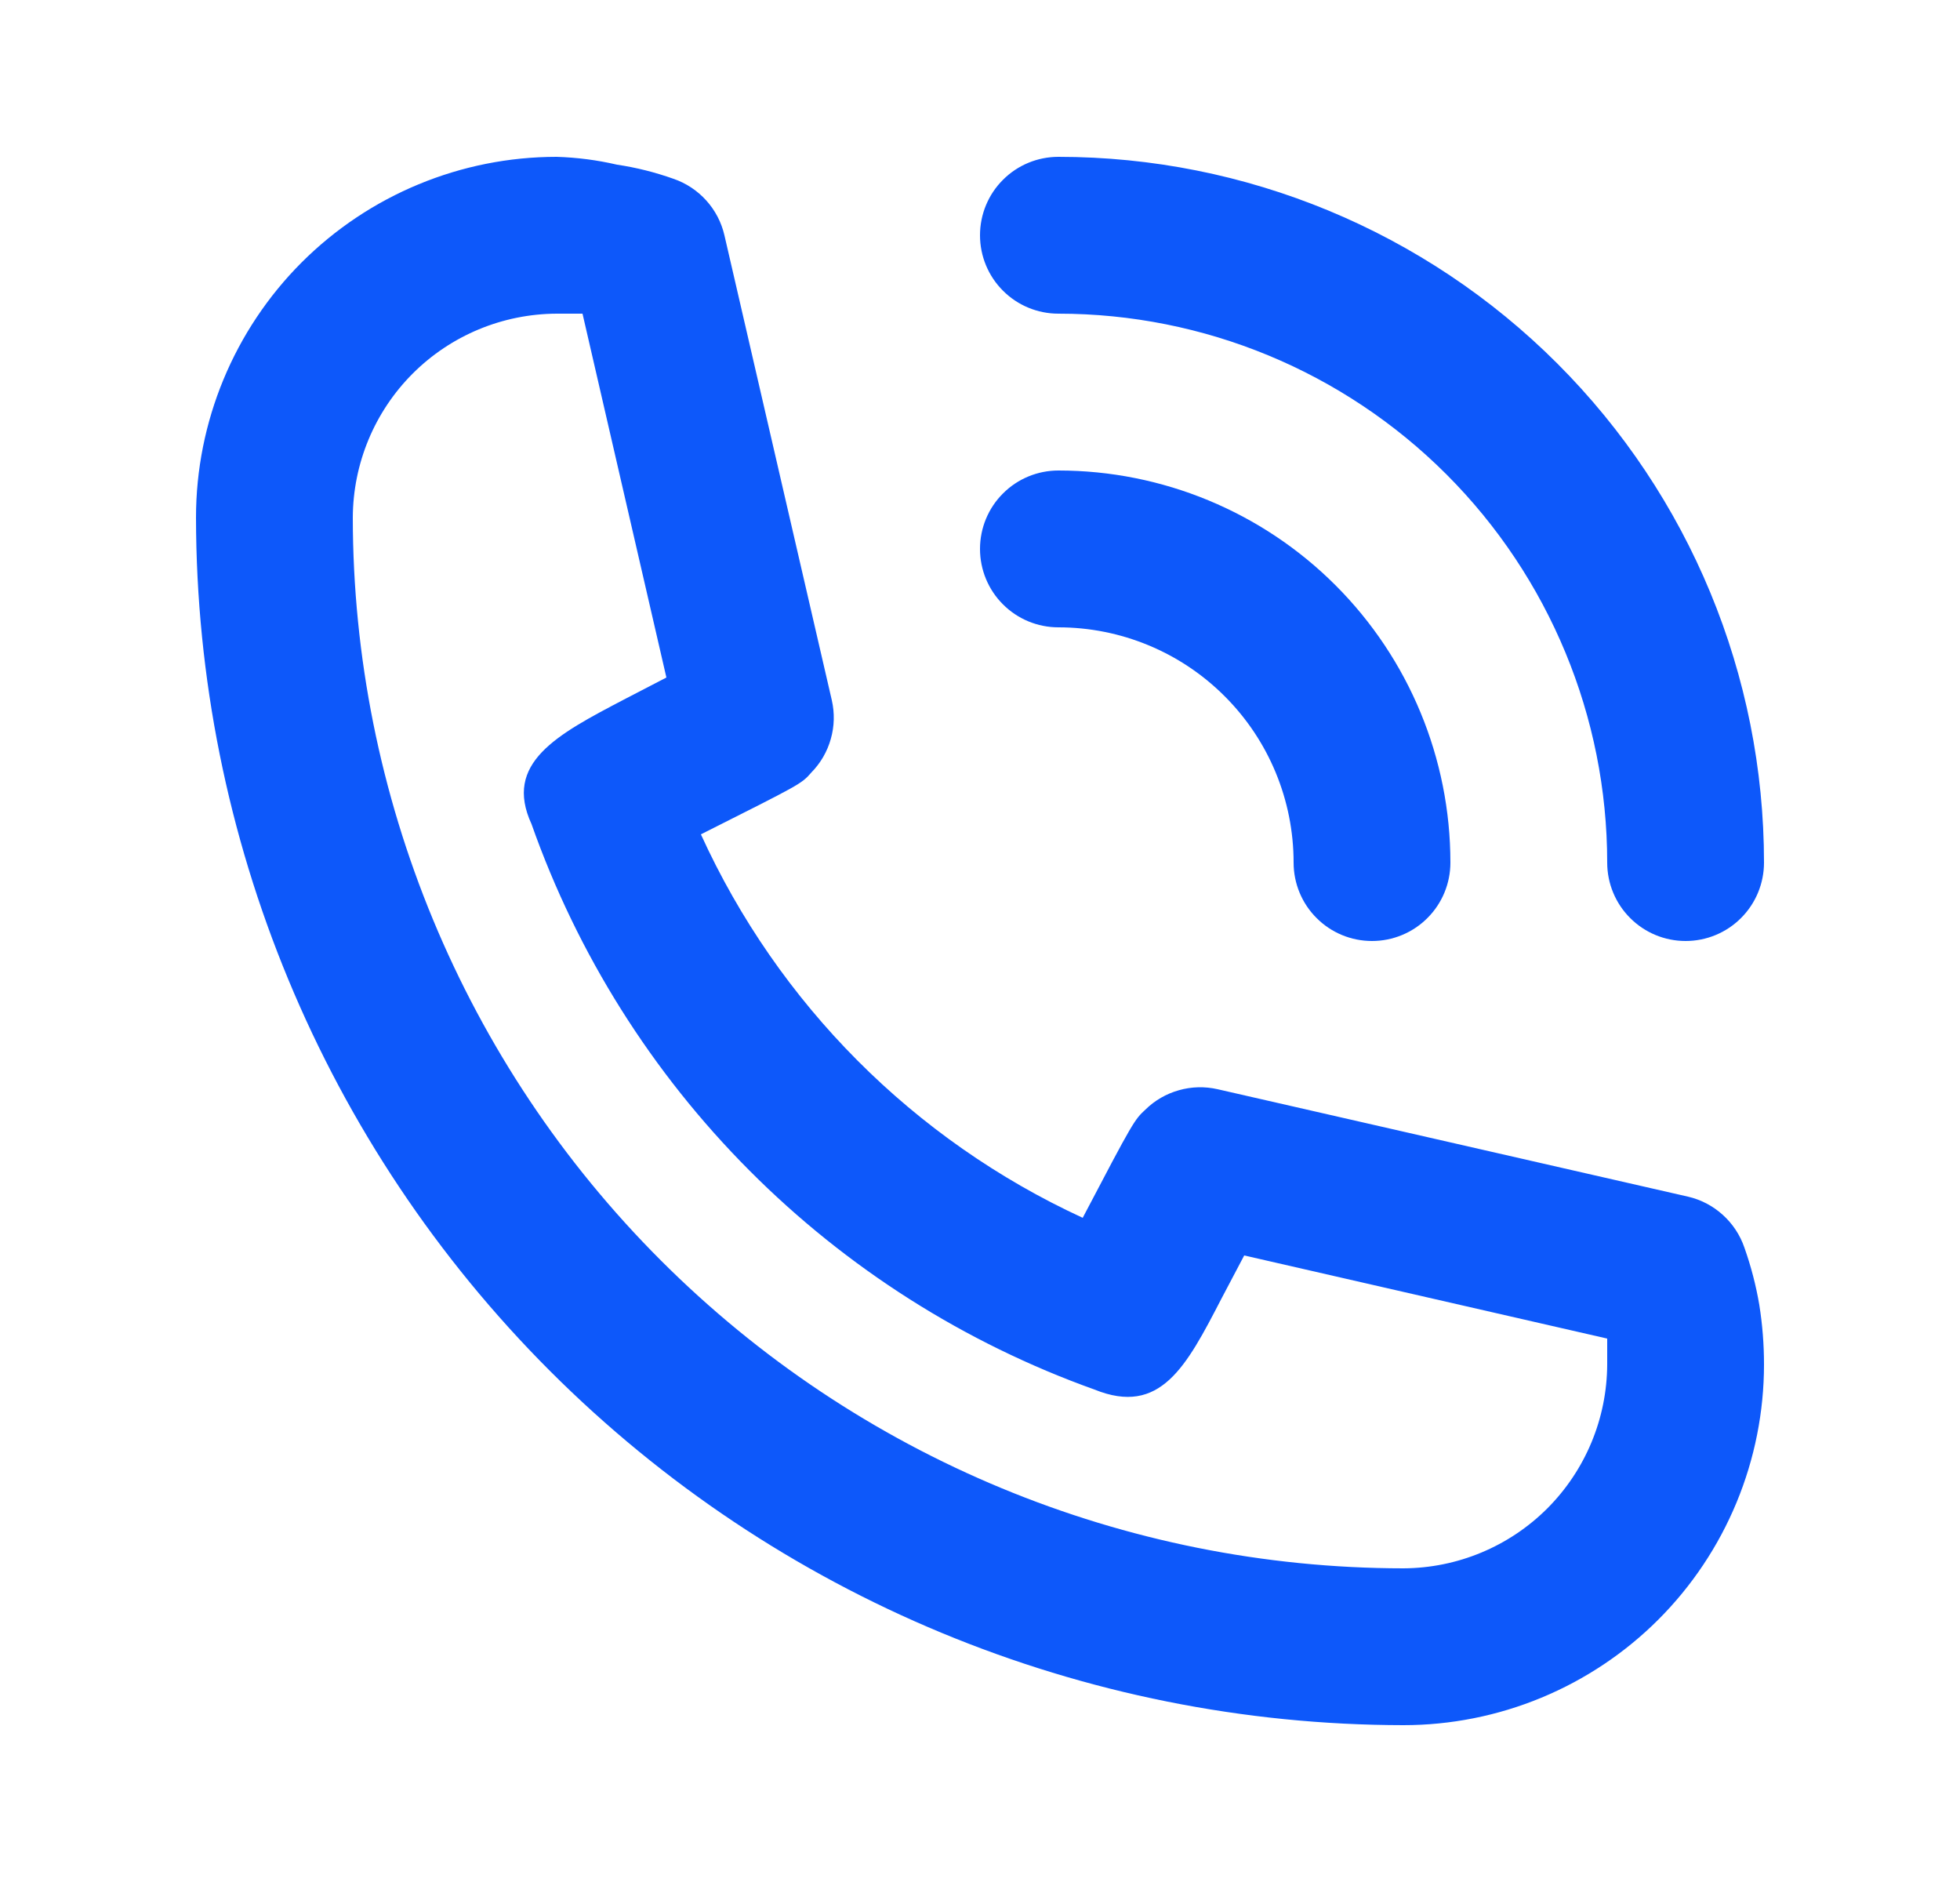 <?xml version="1.0" encoding="UTF-8"?> <svg xmlns="http://www.w3.org/2000/svg" width="25" height="24" viewBox="0 0 25 24" fill="none"> <path d="M13.5 8C14.296 8 15.059 8.316 15.621 8.879C16.184 9.441 16.5 10.204 16.5 11C16.5 11.265 16.605 11.52 16.793 11.707C16.98 11.895 17.235 12 17.5 12C17.765 12 18.02 11.895 18.207 11.707C18.395 11.52 18.5 11.265 18.5 11C18.5 9.674 17.973 8.402 17.035 7.464C16.098 6.527 14.826 6 13.5 6C13.235 6 12.98 6.105 12.793 6.293C12.605 6.48 12.5 6.735 12.5 7C12.5 7.265 12.605 7.52 12.793 7.707C12.98 7.895 13.235 8 13.5 8V8Z" fill="#0D58FA"></path> <path d="M13.5 4C15.357 4 17.137 4.737 18.45 6.05C19.762 7.363 20.5 9.143 20.5 11C20.5 11.265 20.605 11.52 20.793 11.707C20.98 11.895 21.235 12 21.5 12C21.765 12 22.02 11.895 22.207 11.707C22.395 11.52 22.5 11.265 22.5 11C22.5 8.613 21.552 6.324 19.864 4.636C18.176 2.948 15.887 2 13.5 2C13.235 2 12.98 2.105 12.793 2.293C12.605 2.48 12.5 2.735 12.5 3C12.5 3.265 12.605 3.52 12.793 3.707C12.98 3.895 13.235 4 13.5 4V4ZM22.25 15.91C22.195 15.749 22.1 15.606 21.974 15.492C21.848 15.378 21.695 15.298 21.53 15.26L15.53 13.89C15.367 13.853 15.198 13.857 15.037 13.903C14.876 13.948 14.729 14.033 14.61 14.15C14.47 14.28 14.46 14.29 13.81 15.53C11.653 14.536 9.925 12.801 8.94 10.64C10.21 10 10.22 10 10.35 9.85C10.467 9.731 10.552 9.584 10.597 9.423C10.643 9.262 10.647 9.093 10.61 8.93L9.24 3C9.202 2.835 9.122 2.682 9.008 2.556C8.894 2.43 8.751 2.335 8.59 2.28C8.356 2.197 8.115 2.136 7.87 2.1C7.617 2.041 7.359 2.008 7.1 2C5.88 2 4.71 2.485 3.847 3.347C2.985 4.21 2.5 5.38 2.5 6.6C2.505 10.683 4.129 14.597 7.016 17.484C9.903 20.37 13.817 21.995 17.9 22C18.504 22 19.102 21.881 19.66 21.65C20.218 21.419 20.726 21.08 21.153 20.653C21.58 20.226 21.919 19.718 22.15 19.16C22.381 18.602 22.5 18.004 22.5 17.4C22.5 17.145 22.48 16.891 22.44 16.64C22.398 16.392 22.334 16.147 22.25 15.91V15.91ZM17.9 20C14.347 19.997 10.94 18.585 8.428 16.072C5.915 13.56 4.503 10.153 4.5 6.6C4.503 5.911 4.777 5.251 5.264 4.764C5.751 4.277 6.411 4.003 7.1 4H7.43L8.5 8.64L7.96 8.92C7.1 9.37 6.42 9.73 6.78 10.51C7.366 12.17 8.315 13.678 9.557 14.925C10.799 16.172 12.303 17.127 13.96 17.72C14.8 18.06 15.13 17.43 15.58 16.56L15.87 16.01L20.5 17.07V17.4C20.497 18.089 20.223 18.748 19.736 19.236C19.248 19.723 18.589 19.997 17.9 20V20Z" fill="#0D58FA"></path> </svg> 